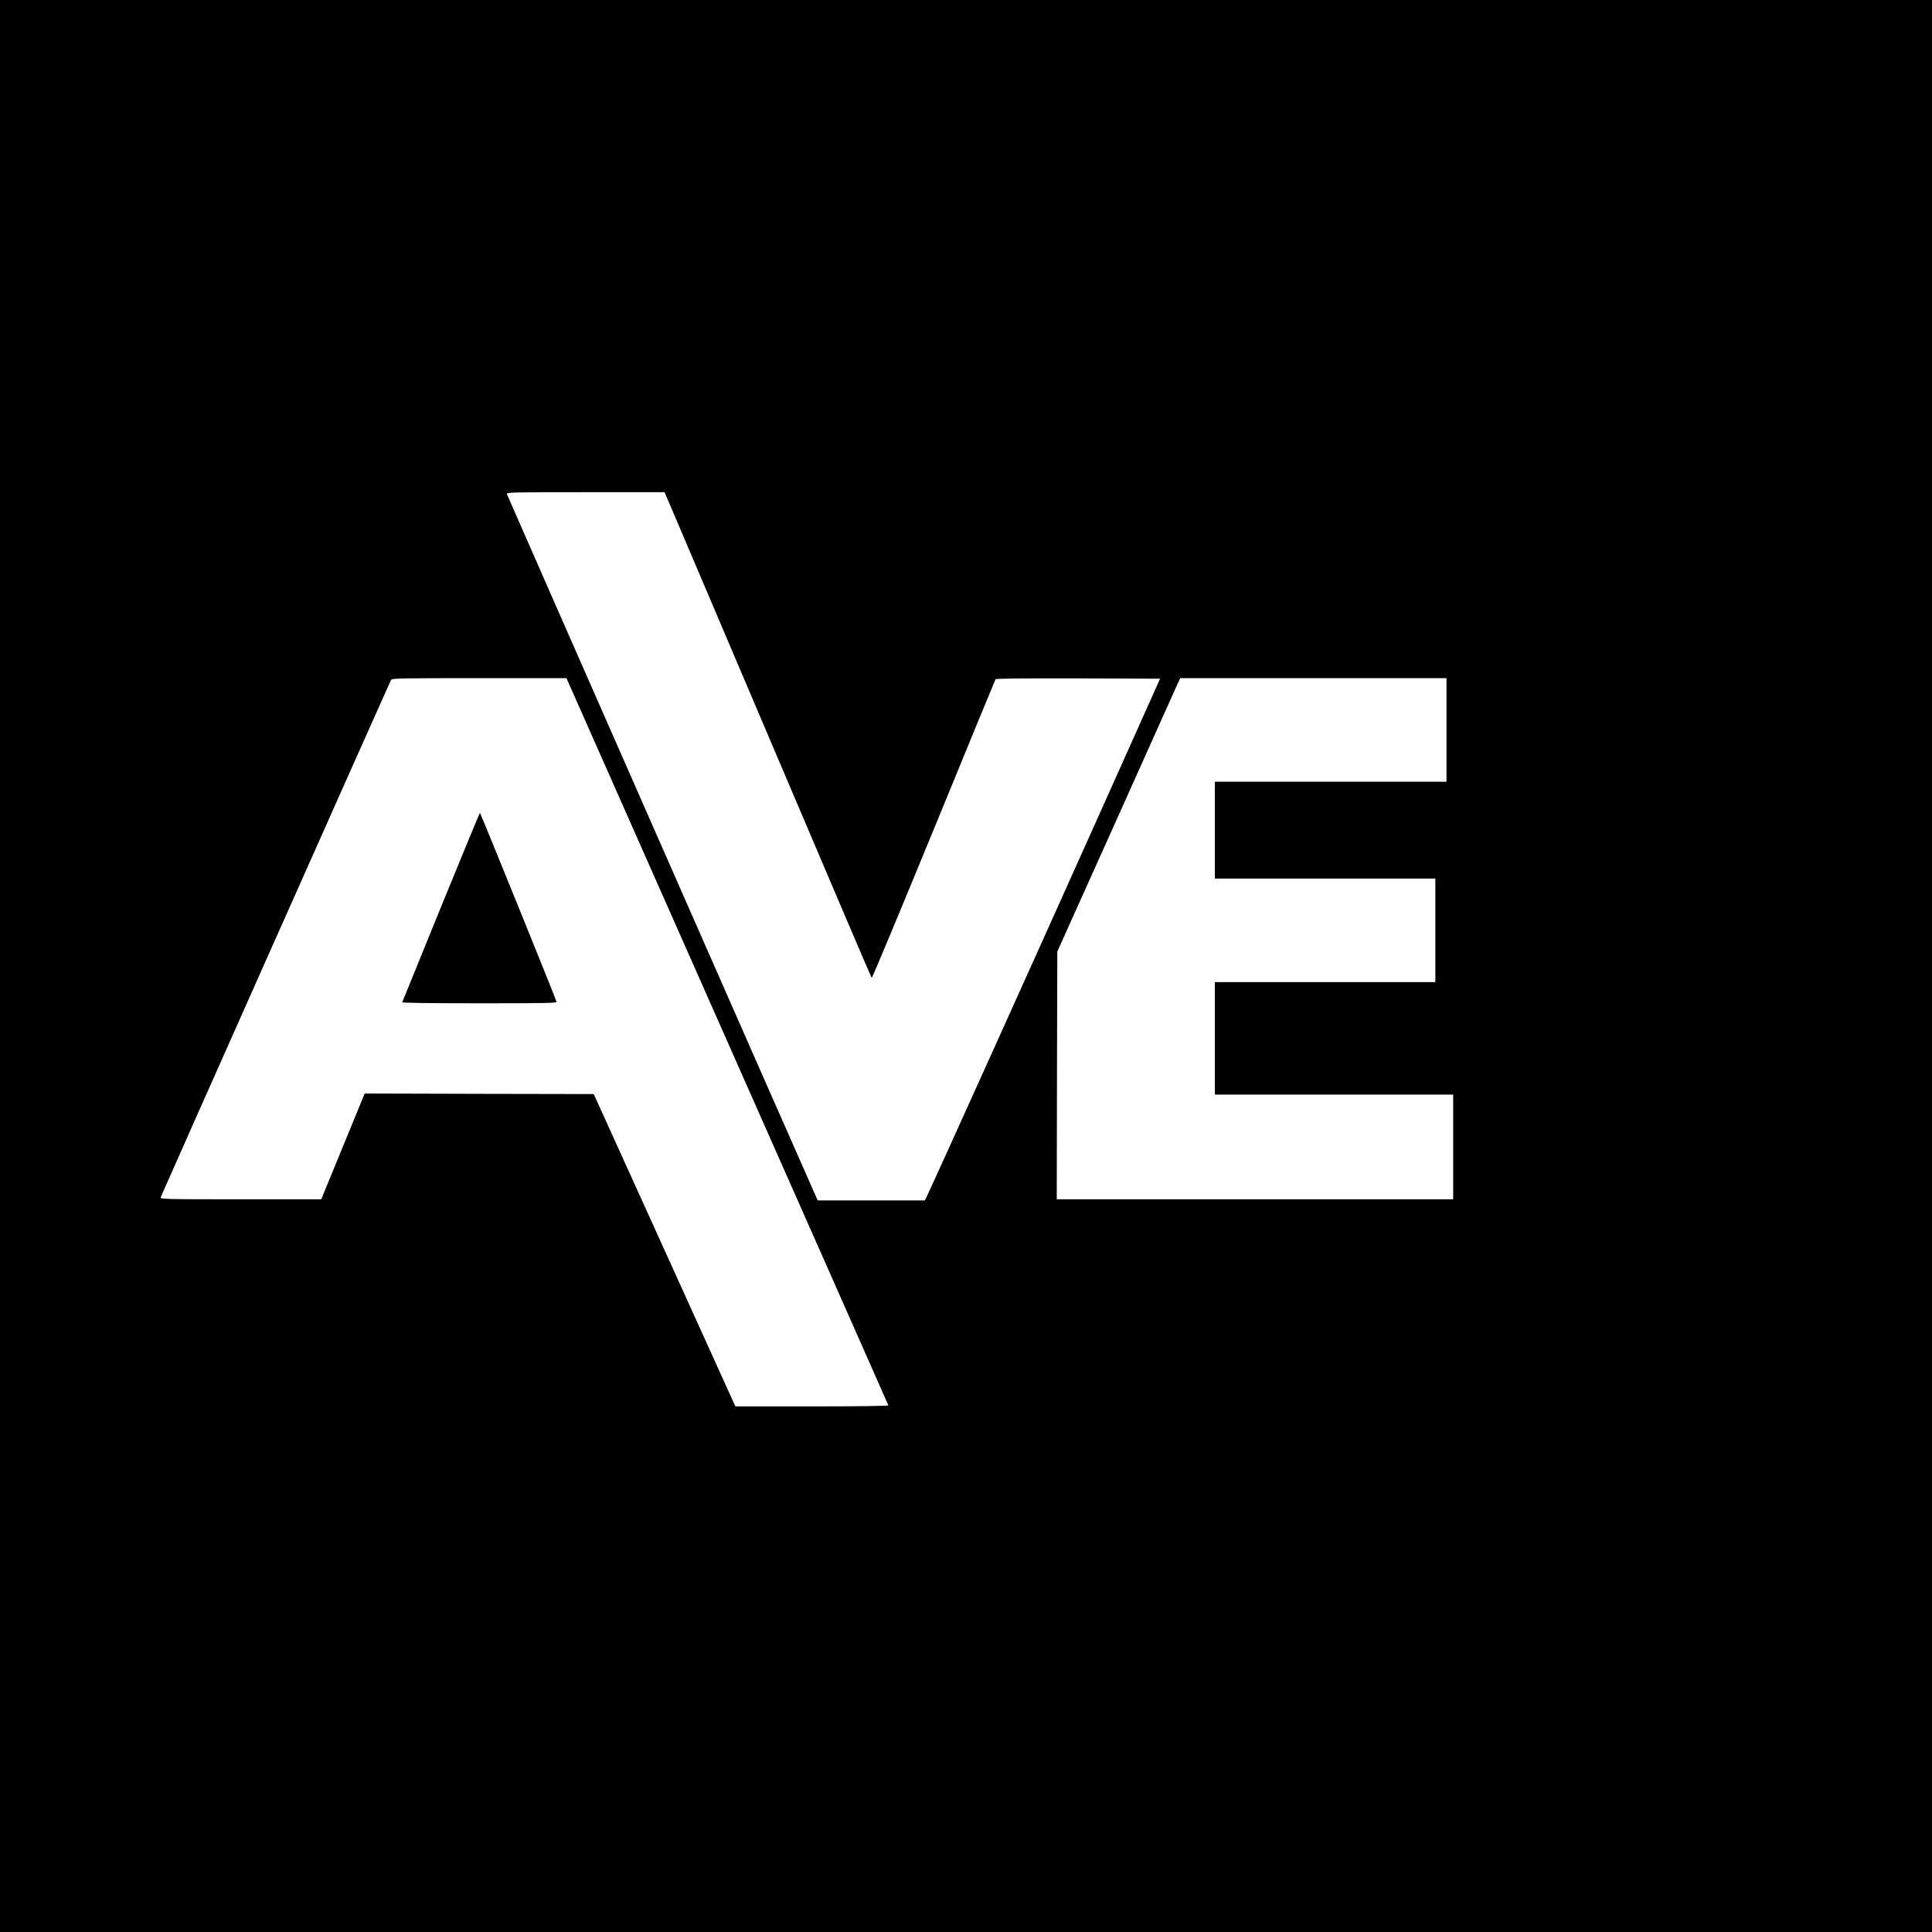 <?xml version="1.0" standalone="no"?>
<!DOCTYPE svg PUBLIC "-//W3C//DTD SVG 20010904//EN"
 "http://www.w3.org/TR/2001/REC-SVG-20010904/DTD/svg10.dtd">
<svg version="1.0" xmlns="http://www.w3.org/2000/svg"
 width="1735pt" height="1735pt" viewBox="0 0 1735 1735"
 preserveAspectRatio="xMidYMid meet">
<g transform="translate(0,1735) scale(0.1,-0.1)"
fill="#000000" stroke="none">
<path d="M0 8675 l0 -8675 8675 0 8675 0 0 8675 0 8675 -8675 0 -8675 0 0
-8675z m6033 4103 c36 -84 453 -1064 927 -2178 474 -1114 864 -2028 868 -2032
4 -4 254 596 557 1333 302 737 552 1344 555 1349 4 7 277 9 742 8 l736 -3
-587 -1310 c-492 -1098 -1444 -3207 -1507 -3337 l-18 -38 -481 0 -482 0 -10
23 c-66 144 -2777 6307 -2781 6320 -4 16 34 17 706 17 l710 0 65 -152z m498
-4779 c794 -1794 1446 -3265 1447 -3270 2 -5 -288 -9 -685 -9 l-689 0 -636
1403 -636 1402 -1028 2 -1029 3 -195 -475 -195 -475 -724 0 c-684 0 -723 1
-718 18 5 17 2051 4612 2068 4645 9 16 57 17 793 17 l783 0 1444 -3261z m6459
2796 l0 -465 -1040 0 -1040 0 0 -435 0 -435 990 0 990 0 0 -465 0 -465 -990 0
-990 0 0 -505 0 -505 1070 0 1070 0 0 -470 0 -470 -1780 0 -1780 0 2 1113 3
1112 524 1165 c288 641 536 1193 551 1228 l29 62 1195 0 1196 0 0 -465z"/>
<path d="M3960 9204 c-190 -465 -346 -849 -348 -855 -2 -5 263 -9 693 -9 574
0 696 2 693 13 -7 29 -683 1697 -688 1697 -3 0 -160 -381 -350 -846z"/>
</g>
</svg>
